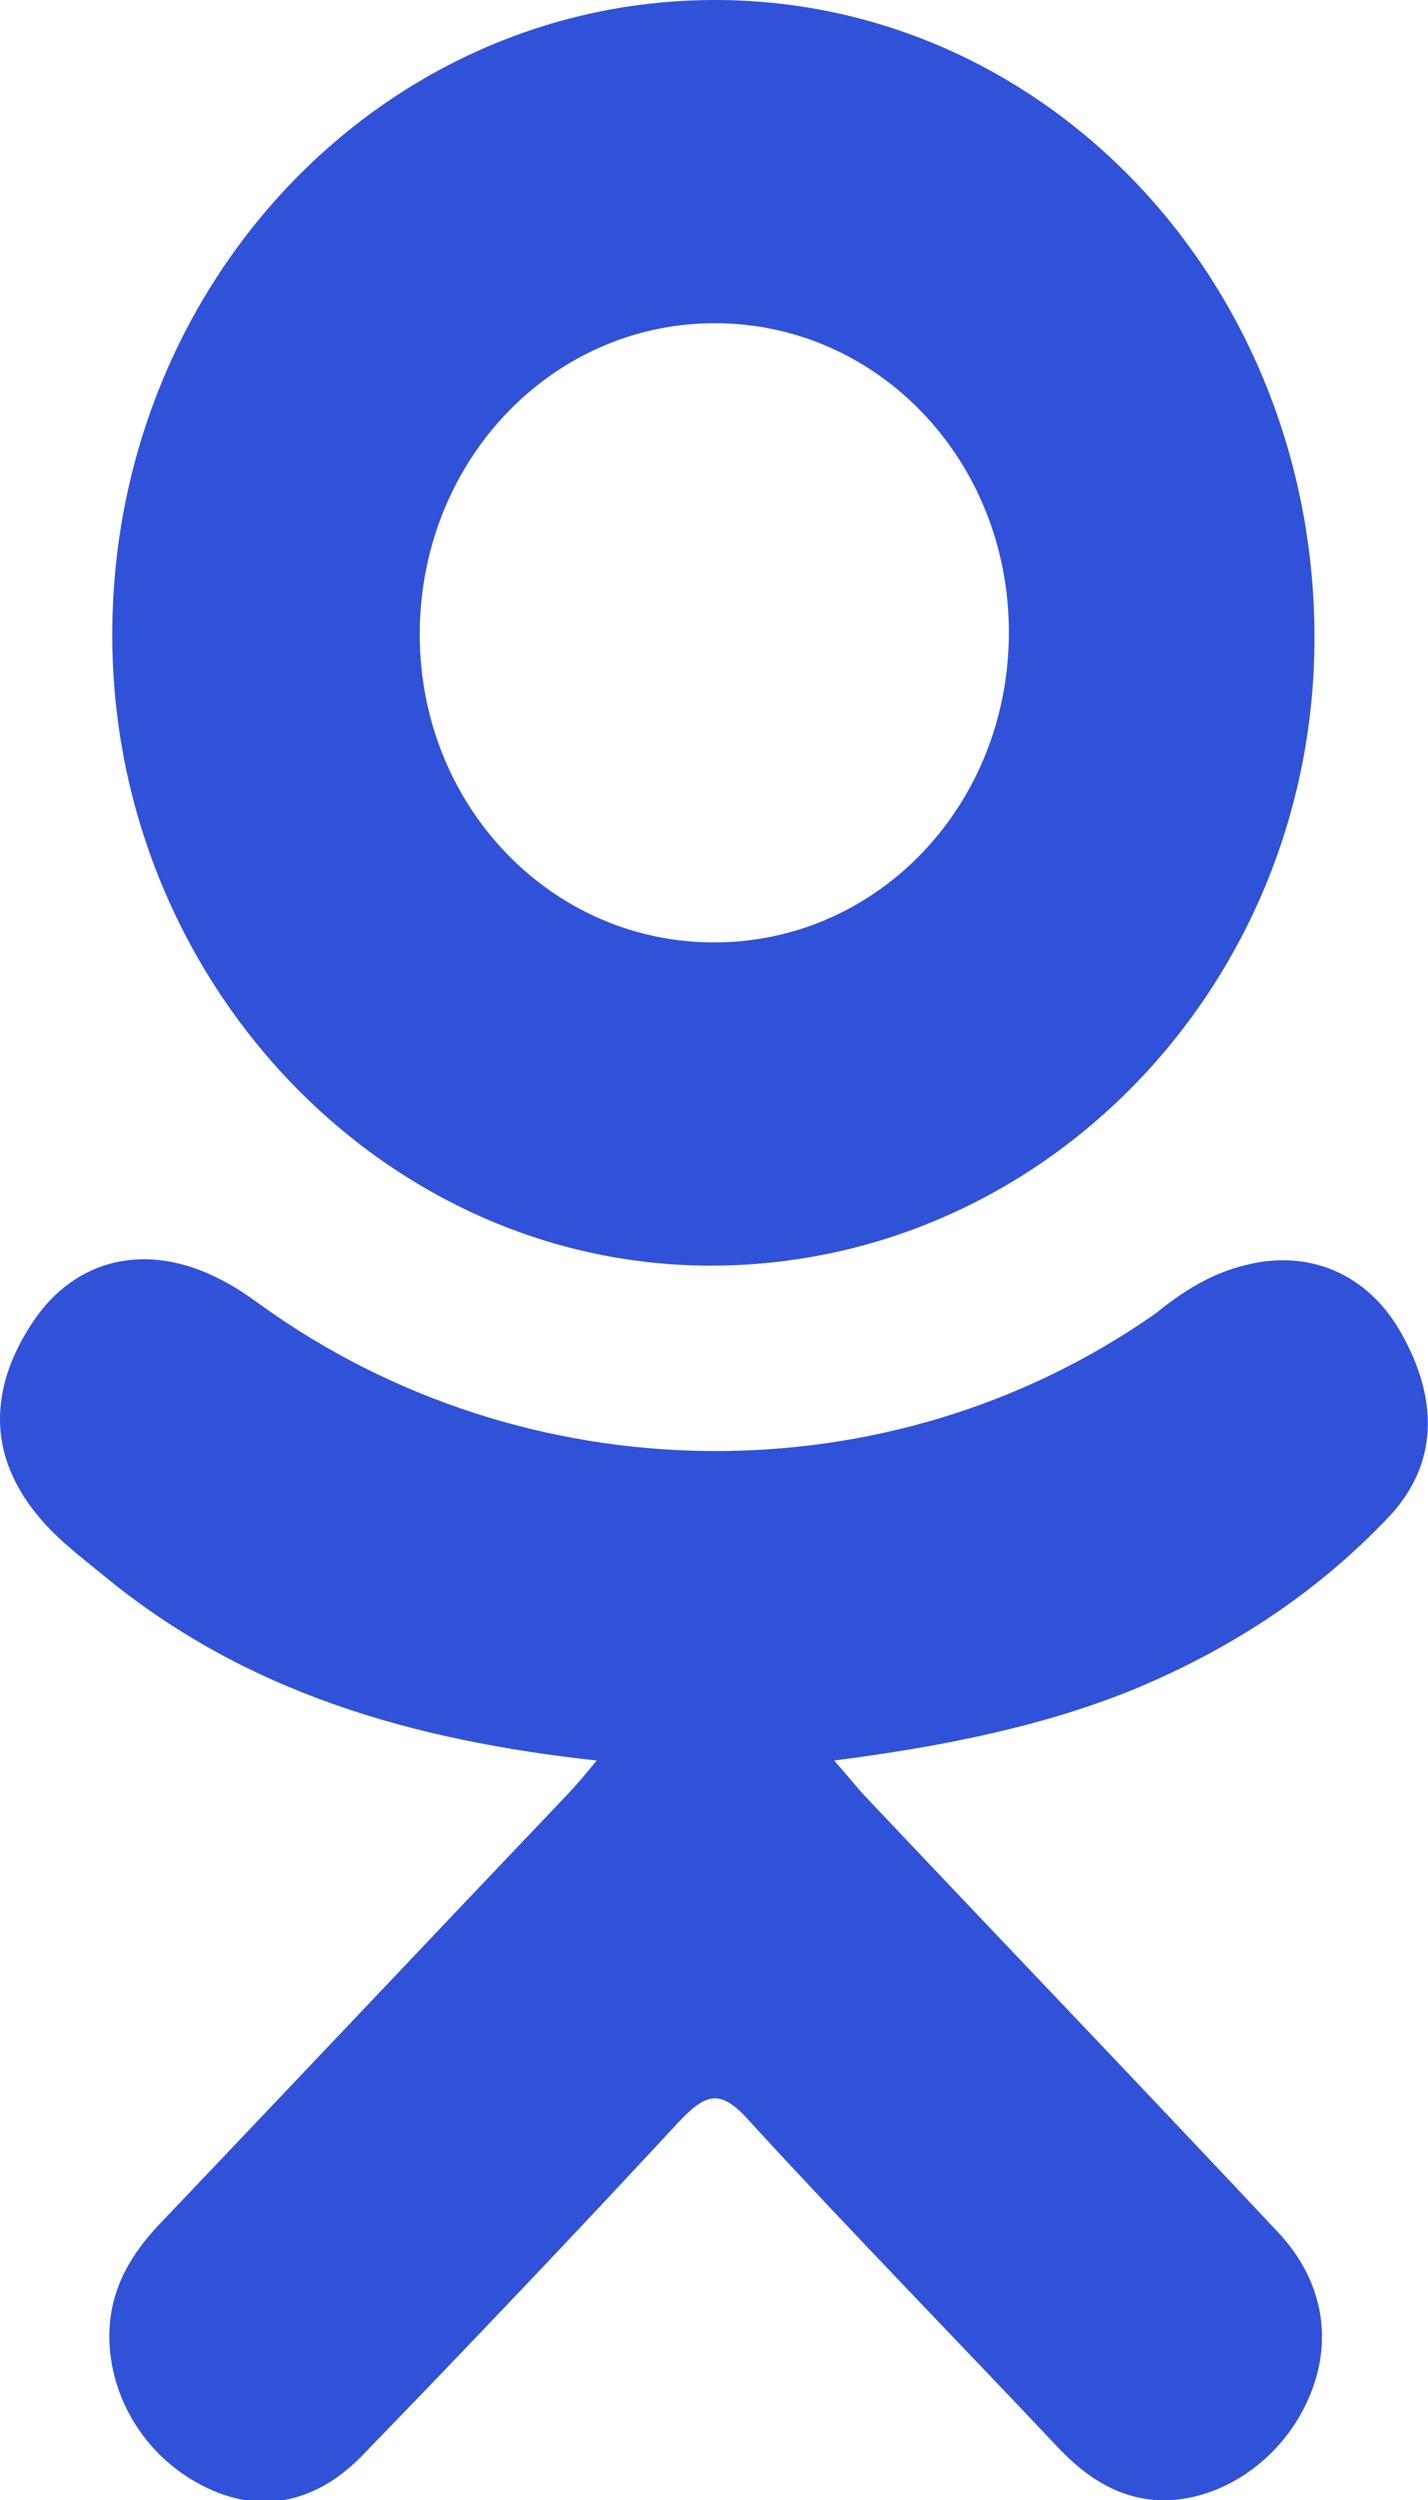 <svg width="16" height="28" viewBox="0 0 16 28" fill="none" xmlns="http://www.w3.org/2000/svg">
<g clip-path="url(#clip0_169_482)">
<path d="M8.03 3.03167e-05C4.305 -0.011 1.279 3.145 1.258 7.071C1.236 10.951 4.262 14.164 7.944 14.175C11.67 14.187 14.706 11.053 14.728 7.184C14.749 3.213 11.756 0.011 8.03 3.03167e-05ZM8.02 10.555C6.189 10.566 4.714 9.039 4.703 7.127C4.693 5.181 6.168 3.62 8.009 3.62C9.839 3.62 11.304 5.159 11.304 7.082C11.304 9.005 9.85 10.544 8.02 10.555Z" fill="#3052D8"/>
<path d="M12.662 18.938C11.618 19.357 10.476 19.572 9.346 19.718C9.518 19.911 9.594 20.013 9.701 20.126C11.23 21.744 12.781 23.361 14.31 24.991C14.837 25.545 14.945 26.235 14.654 26.88C14.342 27.581 13.631 28.045 12.942 28C12.511 27.966 12.167 27.739 11.865 27.423C10.713 26.201 9.529 24.991 8.388 23.746C8.065 23.384 7.903 23.452 7.602 23.769C6.439 25.024 5.254 26.269 4.059 27.502C3.521 28.056 2.886 28.158 2.272 27.841C1.604 27.502 1.195 26.801 1.227 26.088C1.249 25.613 1.475 25.239 1.787 24.911C3.316 23.305 4.834 21.698 6.353 20.103C6.45 20.001 6.546 19.888 6.686 19.718C4.619 19.492 2.756 18.96 1.163 17.648C0.969 17.49 0.764 17.331 0.581 17.15C0.194 16.755 0 16.336 0 15.895C0 15.544 0.118 15.182 0.366 14.809C0.84 14.096 1.637 13.904 2.455 14.322C2.616 14.401 2.767 14.503 2.907 14.605C5.879 16.755 9.96 16.811 12.953 14.707C13.244 14.469 13.567 14.266 13.933 14.175C14.643 13.983 15.311 14.254 15.688 14.91C16.118 15.657 16.118 16.381 15.58 16.969C14.762 17.84 13.771 18.485 12.662 18.938Z" fill="#3052D8"/>
</g>
<defs>
<clipPath id="clip0_169_482">
<rect width="16" height="28" fill="white"/>
</clipPath>
</defs>
</svg>
